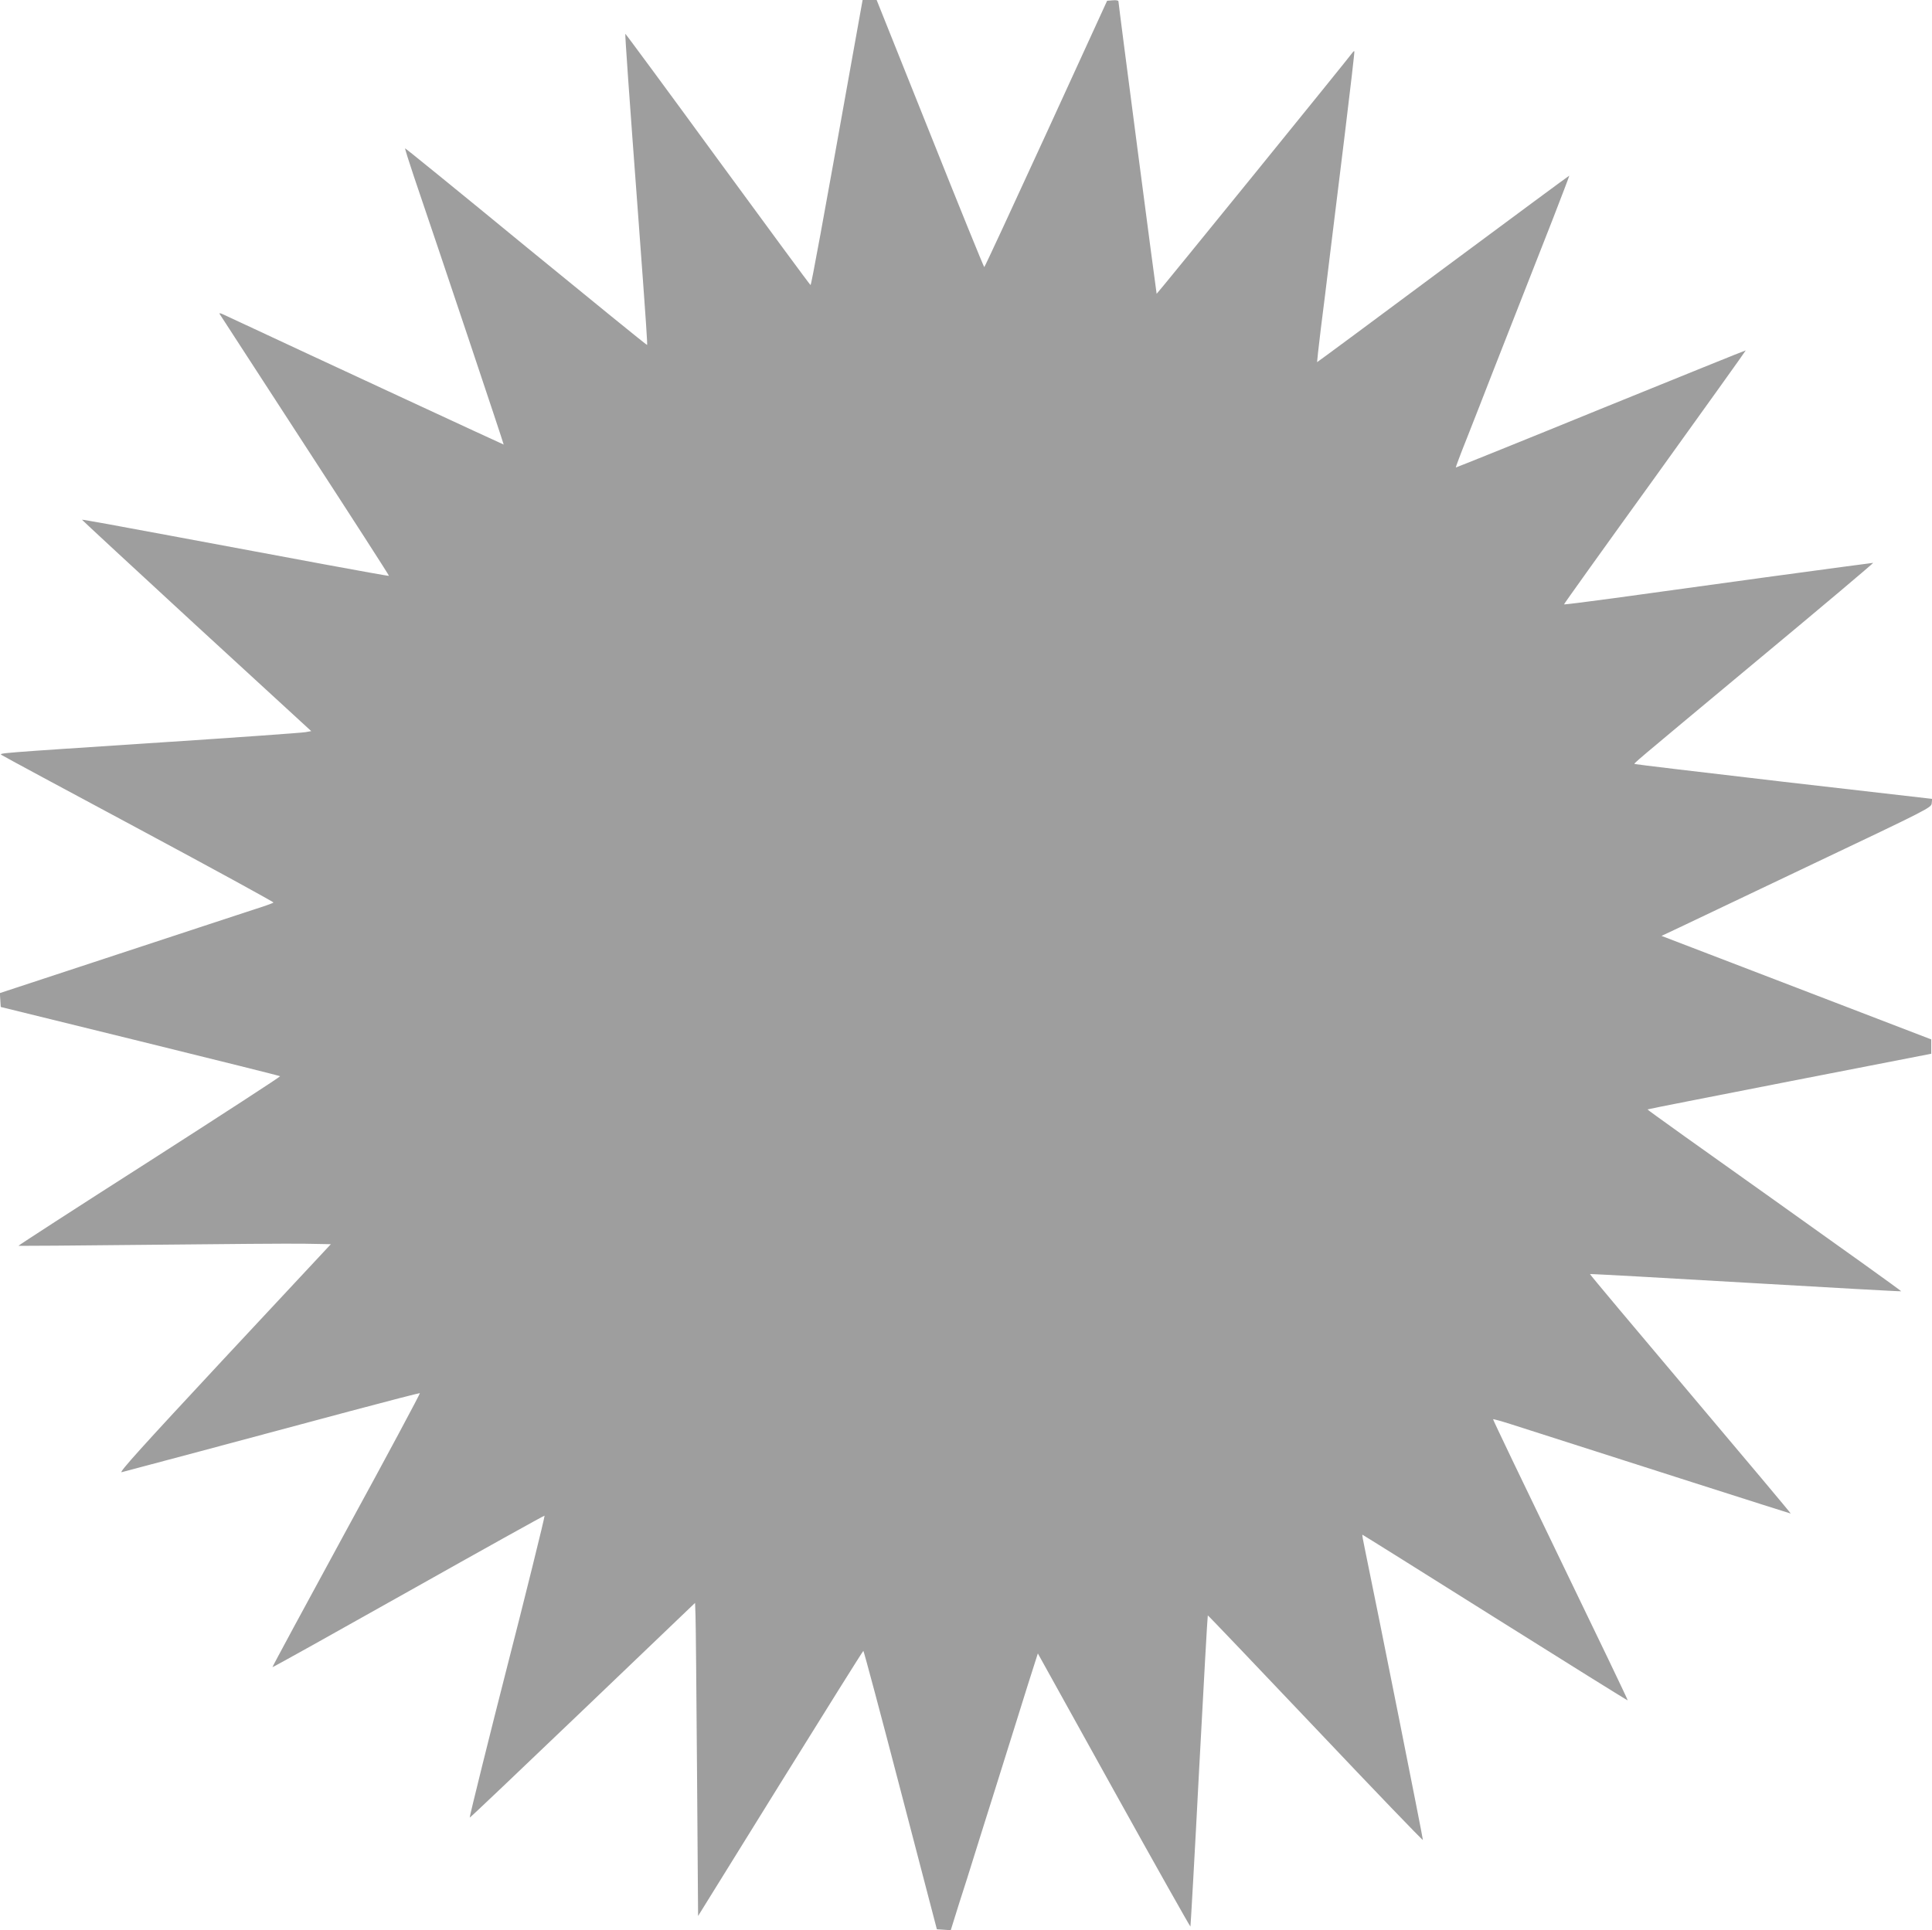 <?xml version="1.0" standalone="no"?>
<!DOCTYPE svg PUBLIC "-//W3C//DTD SVG 20010904//EN"
 "http://www.w3.org/TR/2001/REC-SVG-20010904/DTD/svg10.dtd">
<svg version="1.0" xmlns="http://www.w3.org/2000/svg"
 width="1280pt" height="1279pt" viewBox="0 0 1280 1279"
 preserveAspectRatio="xMidYMid meet">
<g transform="translate(0,1279) scale(0.1,-0.1)"
fill="#9e9e9e" stroke="none">
<path d="M5648 12417 c-202 -1131 -273 -1517 -278 -1516 -3 0 -279 375 -615
834 -335 459 -611 833 -612 831 -3 -3 24 -388 87 -1231 53 -714 60 -828 57
-831 -2 -2 -362 291 -802 651 -439 361 -800 654 -801 652 -2 -2 24 -84 57
-183 170 -499 598 -1778 596 -1780 -1 -1 -1237 572 -1855 861 -24 11 -31 12
-26 3 5 -7 259 -400 566 -872 307 -472 557 -860 555 -862 -1 -2 -194 33 -427
76 -234 44 -690 129 -1015 189 -324 61 -590 109 -592 107 -1 -1 340 -317 758
-702 l761 -699 -39 -7 c-21 -4 -452 -35 -958 -68 -1108 -73 -1073 -70 -1053
-84 8 -6 418 -227 911 -491 492 -264 892 -483 889 -486 -4 -4 -56 -23 -117
-42 -60 -20 -467 -153 -903 -297 l-793 -261 3 -46 3 -46 923 -227 c507 -125
925 -229 928 -232 2 -3 -387 -256 -866 -563 -479 -306 -870 -559 -868 -561 2
-1 393 2 868 7 476 5 941 9 1033 7 l169 -3 -708 -759 c-542 -582 -700 -757
-678 -752 33 8 852 227 1519 406 247 66 453 119 457 118 3 -2 -215 -410 -487
-908 -271 -498 -492 -907 -490 -908 2 -2 407 224 901 502 494 278 900 504 902
502 3 -4 -139 -578 -248 -1001 -103 -402 -251 -997 -248 -1000 2 -2 338 318
748 710 l745 713 3 -86 c2 -48 6 -515 10 -1038 l7 -951 545 879 c300 483 547
878 550 878 3 0 114 -415 246 -922 l241 -923 46 -3 46 -3 54 173 c31 95 79
247 107 338 28 91 78 248 110 350 32 102 104 331 160 510 56 179 111 356 124
394 l22 69 503 -907 c277 -499 506 -905 508 -903 1 2 28 466 57 1031 30 566
56 1029 58 1031 2 1 322 -335 713 -747 390 -412 711 -746 712 -741 2 6 -298
1511 -385 1931 -11 51 -18 92 -16 92 2 0 398 -248 880 -551 482 -303 877 -549
878 -547 2 2 -199 421 -446 931 -247 511 -448 930 -446 932 2 2 60 -14 128
-36 736 -236 1839 -589 1844 -589 3 0 -296 356 -664 792 -368 436 -668 793
-666 795 2 2 466 -24 1031 -57 565 -33 1029 -59 1031 -57 2 2 -376 273 -840
603 -464 329 -843 600 -841 602 1 2 425 85 941 186 l939 183 0 47 0 48 -893
343 -894 343 119 56 c65 31 467 222 893 425 754 358 775 369 778 397 l3 30
-983 113 c-541 63 -985 116 -987 118 -7 5 -45 -27 806 682 431 358 778 651
773 651 -6 0 -324 -43 -708 -95 -383 -53 -841 -116 -1017 -140 -176 -24 -321
-42 -323 -40 -2 1 269 380 602 841 332 462 603 840 602 842 -2 1 -434 -174
-961 -388 -526 -215 -959 -389 -960 -388 -1 2 32 91 75 198 42 107 120 305
172 440 175 446 279 712 394 1004 62 160 112 291 111 292 -1 1 -377 -277 -835
-617 -458 -341 -834 -619 -836 -619 -1 0 10 100 25 223 16 122 42 337 59 477
17 140 62 503 99 805 37 303 66 552 64 555 -2 2 -7 -1 -11 -7 -14 -22 -1296
-1602 -1299 -1600 -2 3 -253 1920 -253 1938 0 6 -16 9 -37 7 l-38 -3 -404
-882 c-223 -486 -407 -883 -410 -883 -3 0 -165 398 -359 885 l-354 885 -46 0
-47 0 -67 -373z"/>
</g>
</svg>
